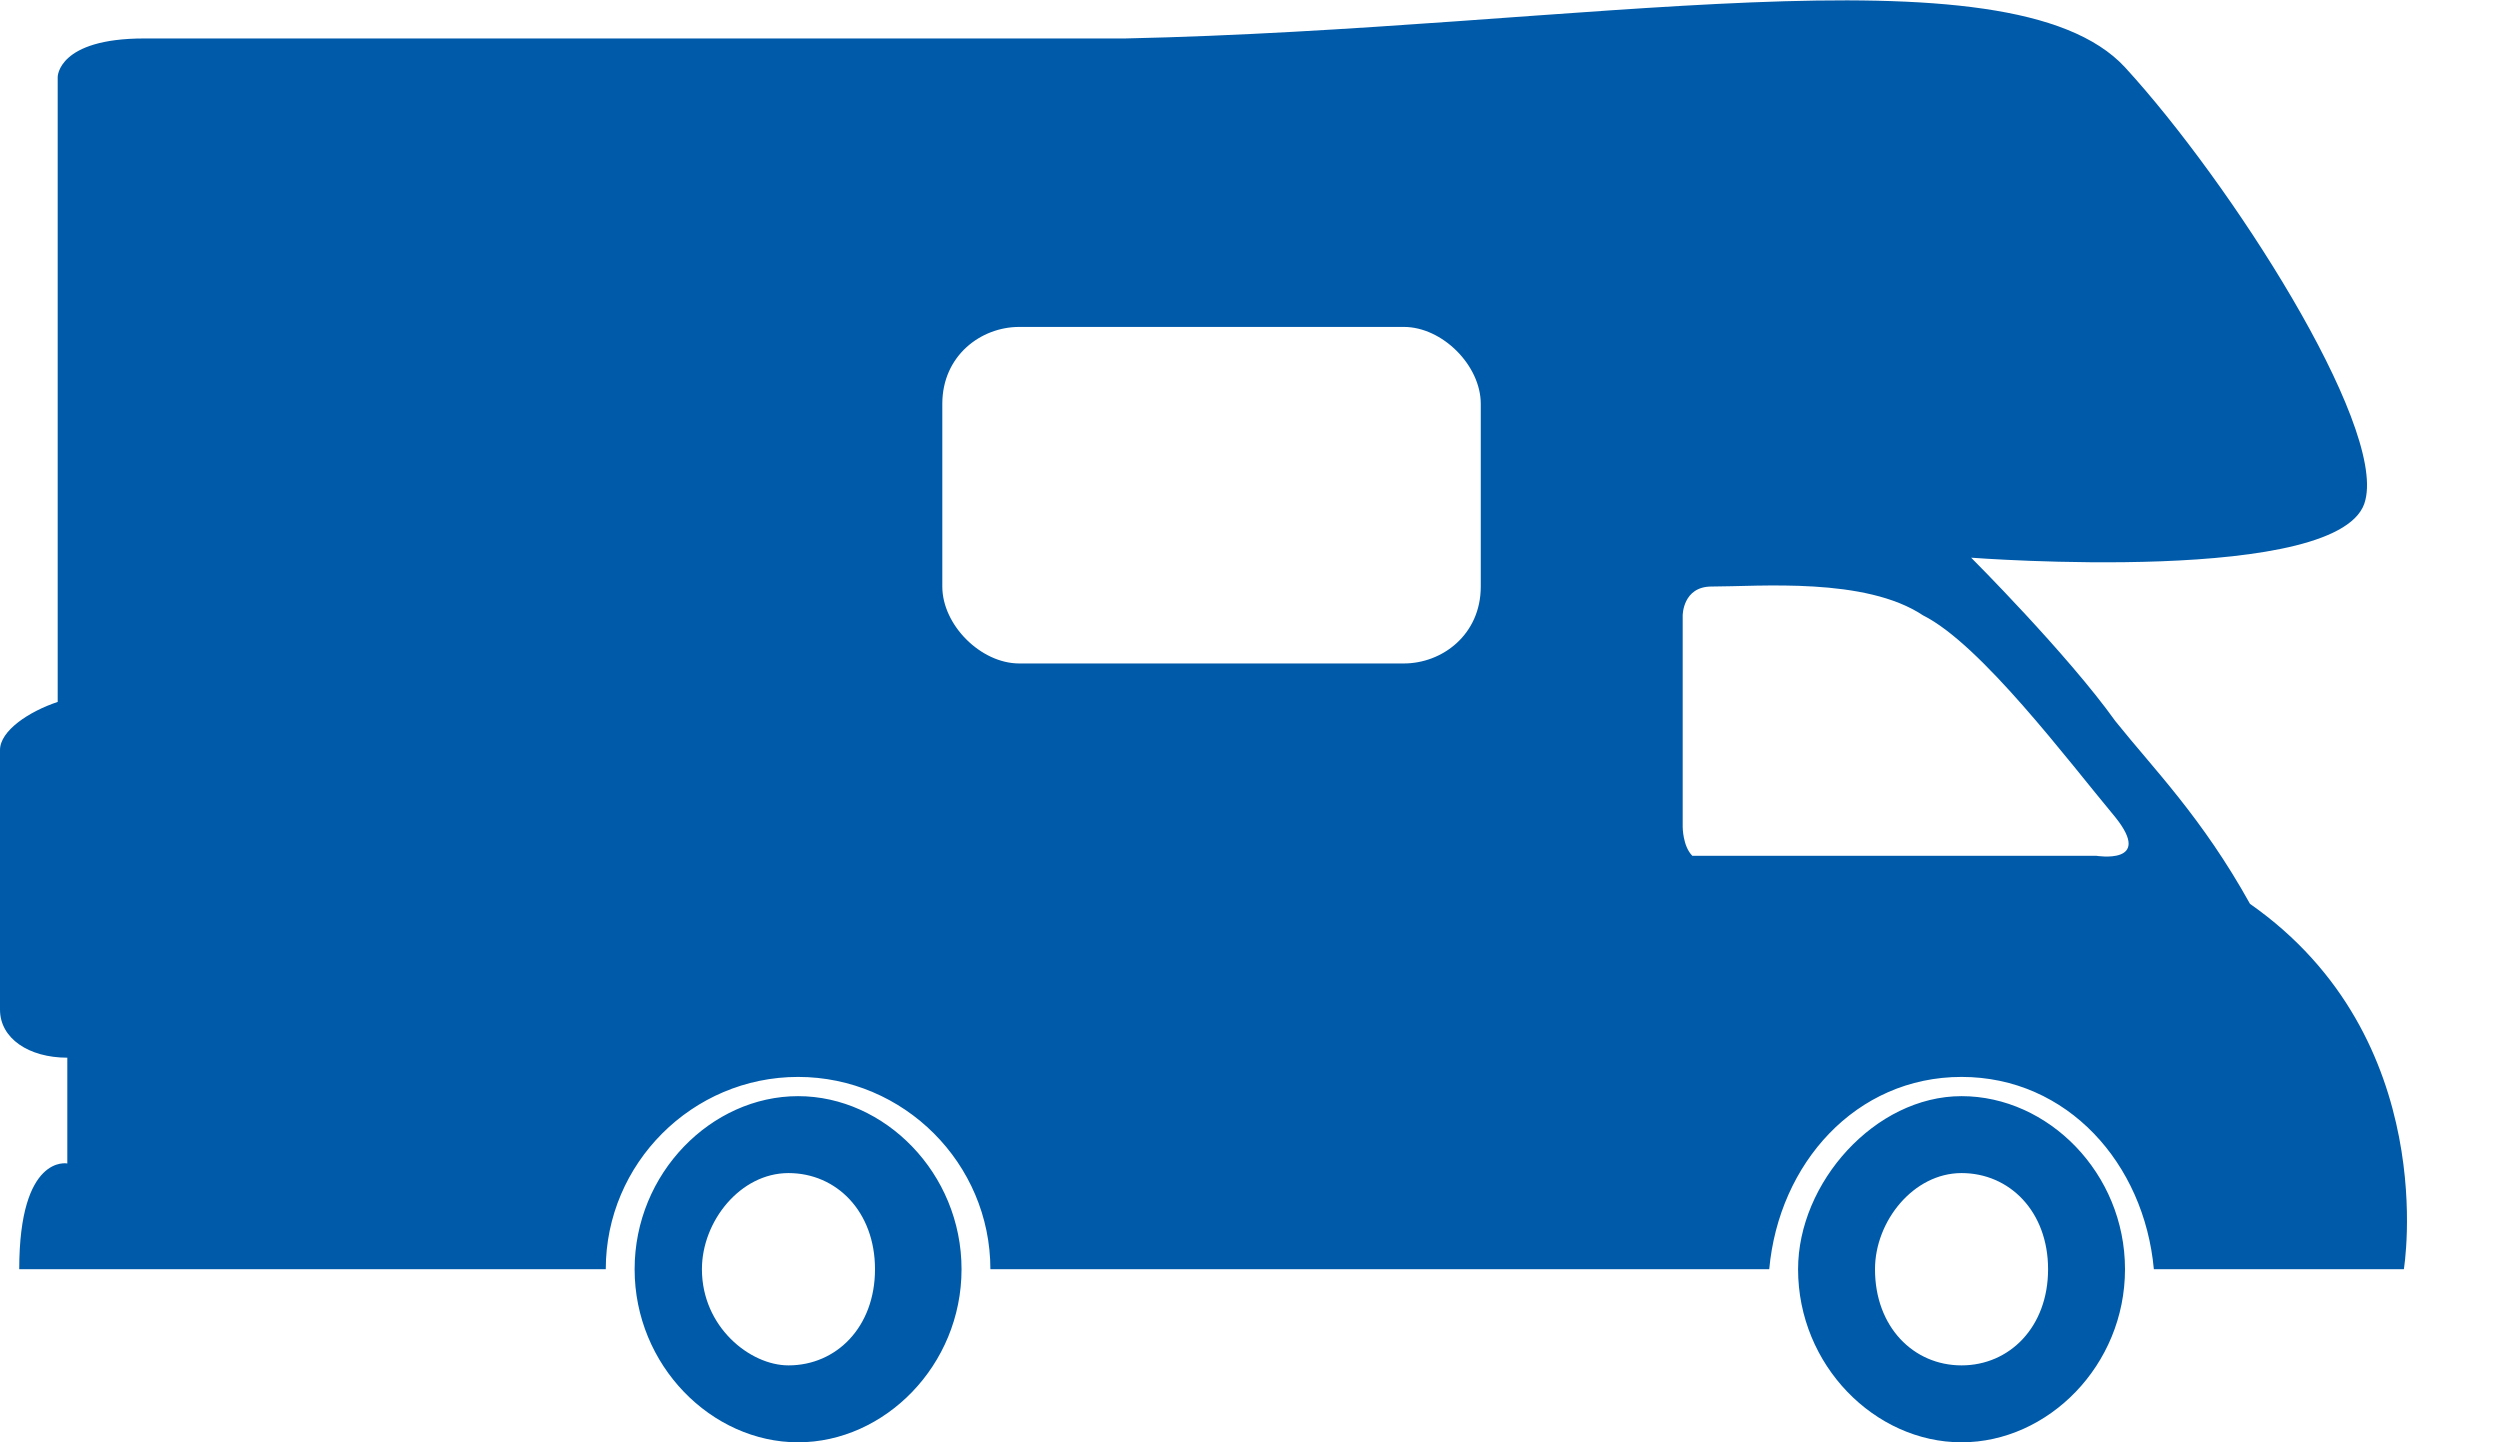 <?xml version="1.0" encoding="utf-8"?>
<!-- Generator: Adobe Illustrator 24.0.3, SVG Export Plug-In . SVG Version: 6.00 Build 0)  -->
<svg version="1.1" id="Ebene_1" xmlns="http://www.w3.org/2000/svg" xmlns:xlink="http://www.w3.org/1999/xlink" x="0px" y="0px"
	 viewBox="0 0 26 15" style="enable-background:new 0 0 26 15;" xml:space="preserve">
<style type="text/css">
	.st0{fill:#005AAA;}
</style>
<g>
	<g>
		<path class="st0" d="M0,7.8l0,2.7C0,10.8,0.3,11,0.7,11v1.1c0,0-0.5-0.1-0.5,1.1l6.1,0c0-1.1,0.9-2,2-2s2,0.9,2,2h8.1
			c0.1-1.1,0.9-2,2-2c1.1,0,1.9,0.9,2,2H25c0,0,0.4-2.4-1.6-3.8C22.9,8.5,22.4,8,22,7.5c-0.5-0.7-1.5-1.7-1.5-1.7s3.9,0.3,4.1-0.6
			c0.2-0.8-1.4-3.3-2.5-4.5c-1.2-1.3-5.7-0.4-10.4-0.3H1.5c-0.9,0-0.9,0.4-0.9,0.4l0,6.5C0.3,7.4,0,7.6,0,7.8z M17.8,6.1
			c0.5,0,1.6-0.1,2.2,0.3c0.6,0.3,1.5,1.5,2,2.1c0.4,0.5-0.2,0.4-0.2,0.4l-4,0c0,0-0.1,0-0.2,0c-0.1-0.1-0.1-0.3-0.1-0.3l0-2.2
			C17.5,6.4,17.5,6.1,17.8,6.1z M9.8,4.2c0-0.5,0.4-0.8,0.8-0.8h4c0.4,0,0.8,0.4,0.8,0.8v1.9c0,0.5-0.4,0.8-0.8,0.8h-4
			c-0.4,0-0.8-0.4-0.8-0.8C9.8,6.1,9.8,4.2,9.8,4.2z M18.7,13.2c0,1,0.8,1.8,1.7,1.8s1.7-0.8,1.7-1.8s-0.8-1.8-1.7-1.8
			S18.7,12.3,18.7,13.2z M19.5,13.2c0-0.5,0.4-1,0.9-1c0.5,0,0.9,0.4,0.9,1s-0.4,1-0.9,1C19.9,14.2,19.5,13.8,19.5,13.2z M6.6,13.2
			c0,1,0.8,1.8,1.7,1.8s1.7-0.8,1.7-1.8c0-1-0.8-1.8-1.7-1.8S6.6,12.2,6.6,13.2z M7.3,13.2c0-0.5,0.4-1,0.9-1c0.5,0,0.9,0.4,0.9,1
			s-0.4,1-0.9,1C7.8,14.2,7.3,13.8,7.3,13.2z"/>
	</g>
</g>
</svg>
